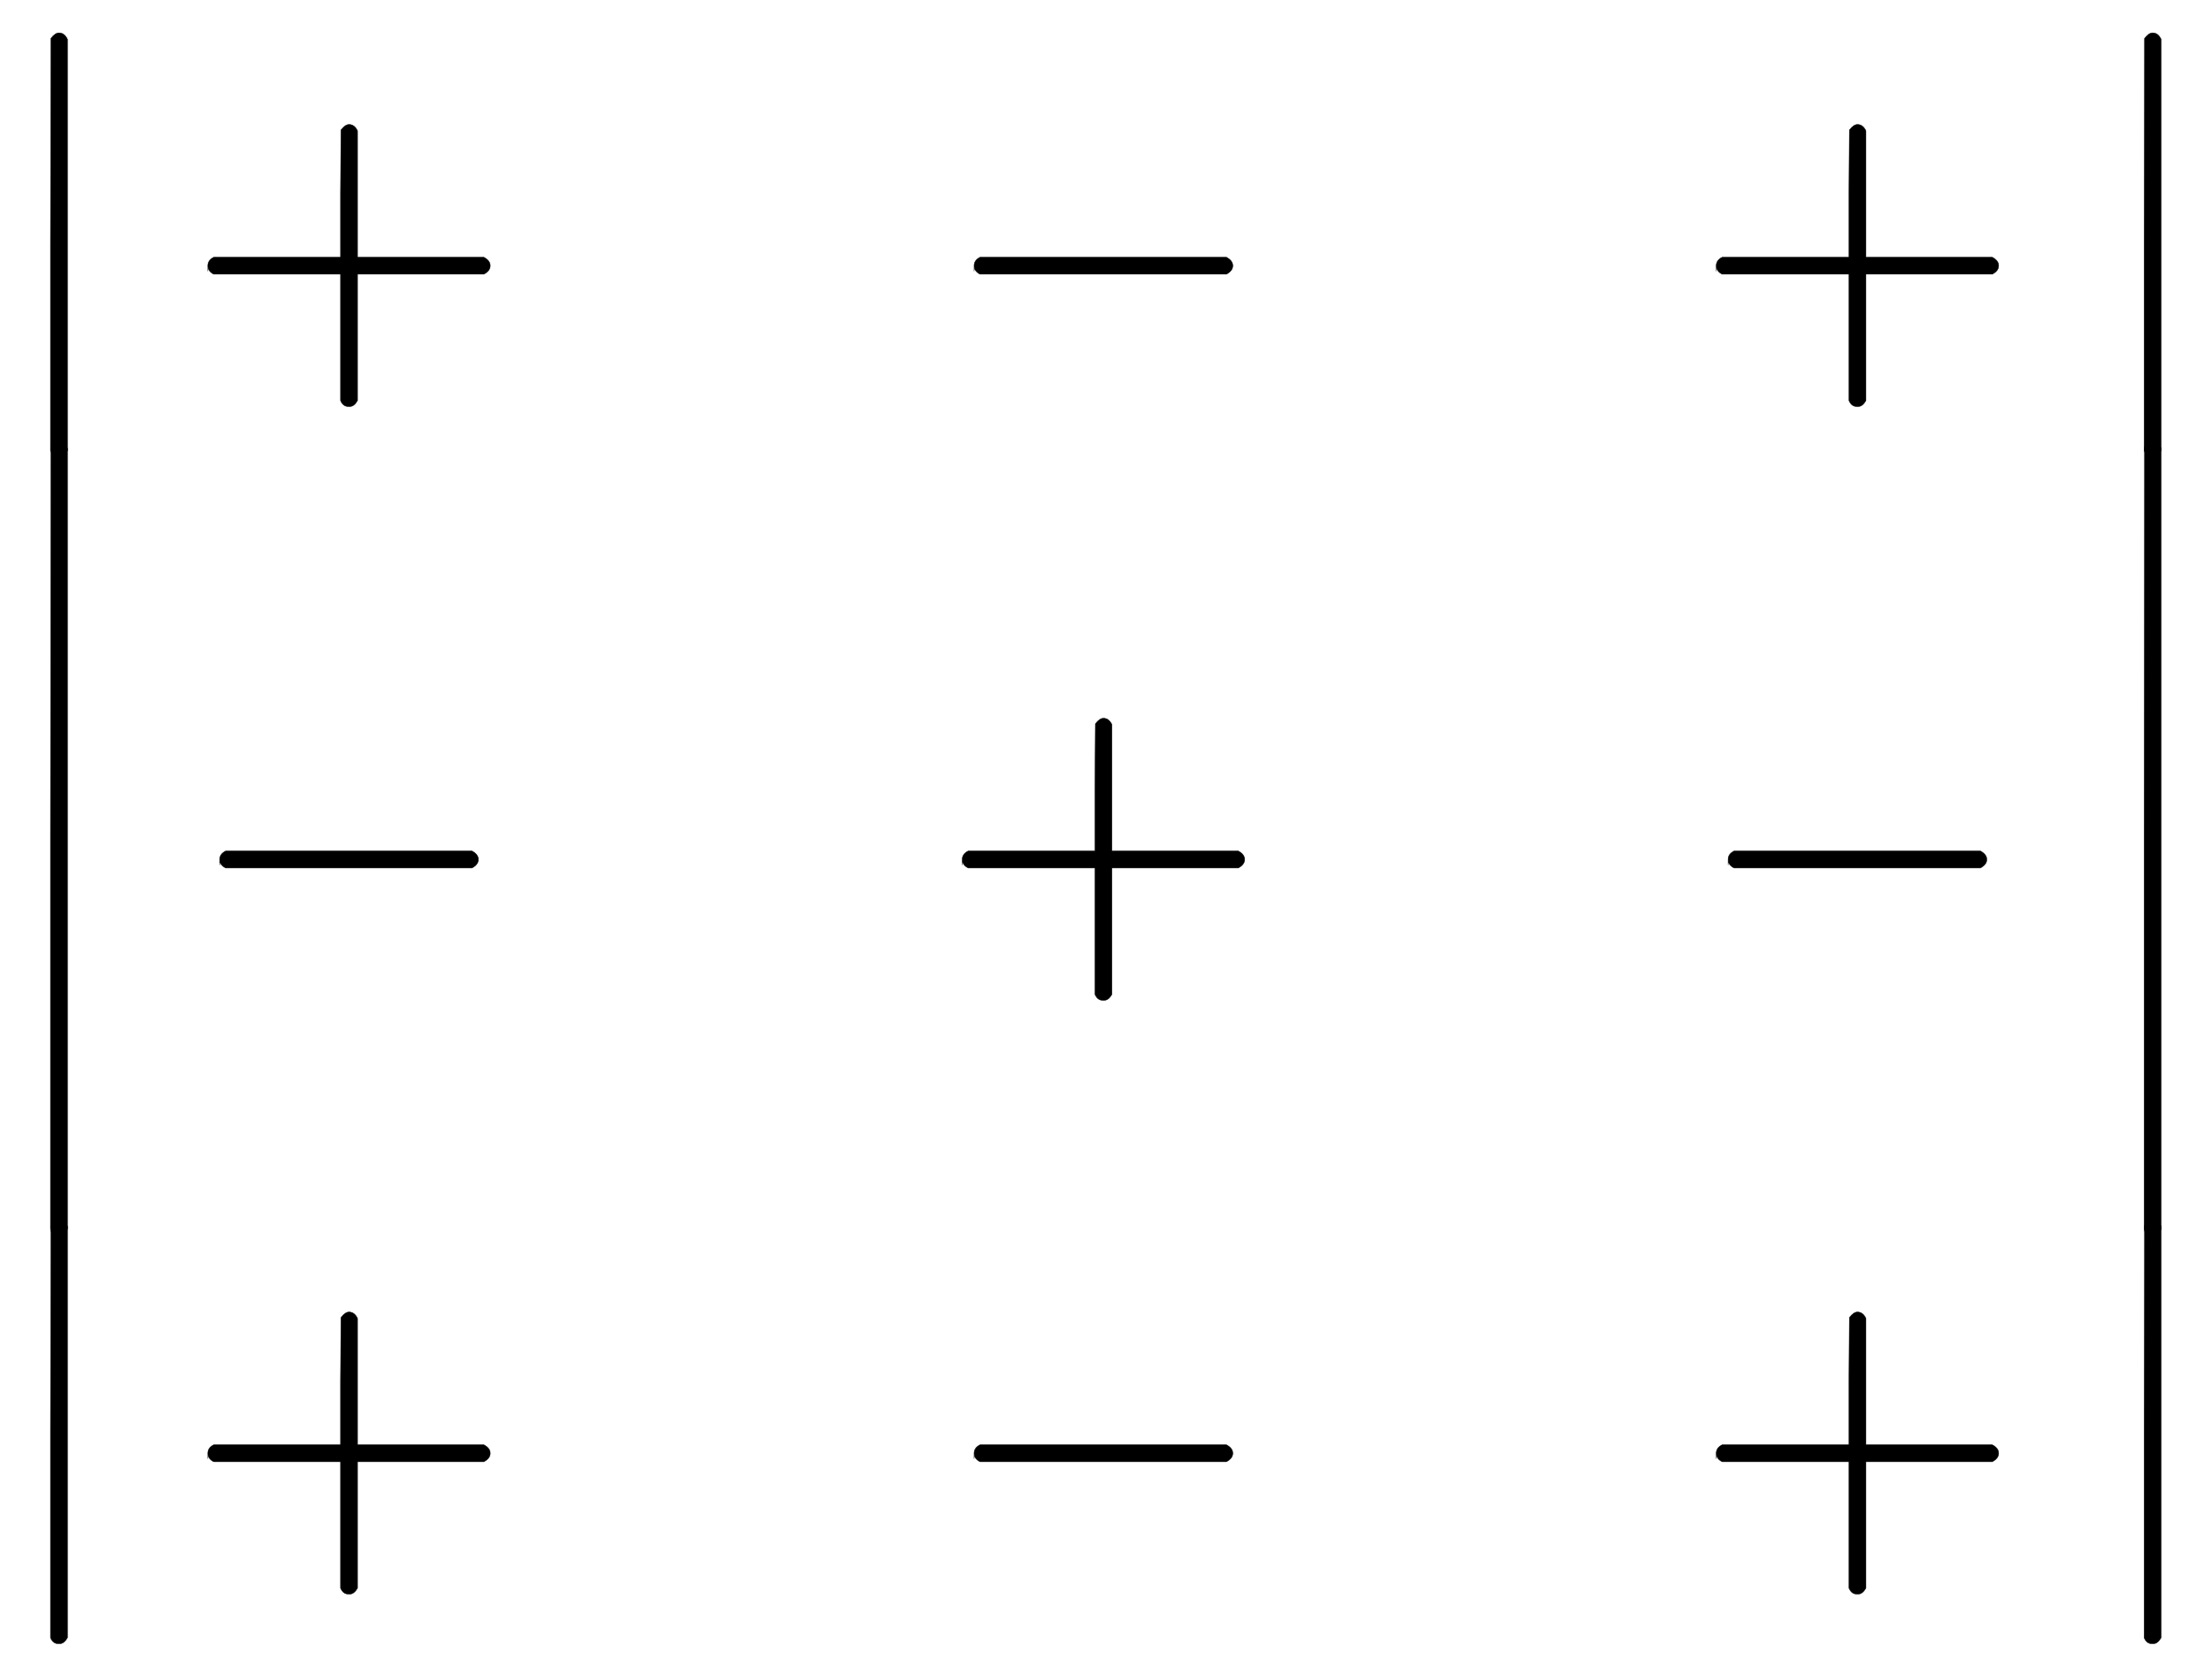 <svg xmlns:xlink="http://www.w3.org/1999/xlink" width="12.115ex" height="9.176ex" style="vertical-align: -4.005ex;" viewBox="0 -2226.5 5216 3950.7" role="img" focusable="false" xmlns="http://www.w3.org/2000/svg" aria-labelledby="MathJax-SVG-1-Title">
<title id="MathJax-SVG-1-Title">\begin{vmatrix} + &amp; - &amp; + \\ - &amp; + &amp; - \\ + &amp; - &amp; + \end{vmatrix}</title>
<defs aria-hidden="true">
<path stroke-width="1" id="E1-MJMAIN-7C" d="M139 -249H137Q125 -249 119 -235V251L120 737Q130 750 139 750Q152 750 159 735V-235Q151 -249 141 -249H139Z"></path>
<path stroke-width="1" id="E1-MJMAIN-2B" d="M56 237T56 250T70 270H369V420L370 570Q380 583 389 583Q402 583 409 568V270H707Q722 262 722 250T707 230H409V-68Q401 -82 391 -82H389H387Q375 -82 369 -68V230H70Q56 237 56 250Z"></path>
<path stroke-width="1" id="E1-MJMAIN-2212" d="M84 237T84 250T98 270H679Q694 262 694 250T679 230H98Q84 237 84 250Z"></path>
<path stroke-width="1" id="E1-MJMAIN-2223" d="M139 -249H137Q125 -249 119 -235V251L120 737Q130 750 139 750Q152 750 159 735V-235Q151 -249 141 -249H139Z"></path>
</defs>
<g stroke="currentColor" fill="currentColor" stroke-width="0" transform="matrix(1 0 0 -1 0 0)" aria-hidden="true">
<g transform="translate(0,2150)">
 <use xlink:href="#E1-MJMAIN-2223" x="0" y="-751"></use>
<g transform="translate(0,-2374.974) scale(1,1.896)">
 <use xlink:href="#E1-MJMAIN-2223"></use>
</g>
 <use xlink:href="#E1-MJMAIN-2223" x="0" y="-3550"></use>
</g>
<g transform="translate(445,0)">
<g transform="translate(-11,0)">
 <use xlink:href="#E1-MJMAIN-2B" x="0" y="1350"></use>
 <use xlink:href="#E1-MJMAIN-2212" x="0" y="-50"></use>
 <use xlink:href="#E1-MJMAIN-2B" x="0" y="-1450"></use>
</g>
<g transform="translate(1768,0)">
 <use xlink:href="#E1-MJMAIN-2212" x="0" y="1350"></use>
 <use xlink:href="#E1-MJMAIN-2B" x="0" y="-50"></use>
 <use xlink:href="#E1-MJMAIN-2212" x="0" y="-1450"></use>
</g>
<g transform="translate(3546,0)">
 <use xlink:href="#E1-MJMAIN-2B" x="0" y="1350"></use>
 <use xlink:href="#E1-MJMAIN-2212" x="0" y="-50"></use>
 <use xlink:href="#E1-MJMAIN-2B" x="0" y="-1450"></use>
</g>
</g>
<g transform="translate(4937,2150)">
 <use xlink:href="#E1-MJMAIN-2223" x="0" y="-751"></use>
<g transform="translate(0,-2374.974) scale(1,1.896)">
 <use xlink:href="#E1-MJMAIN-2223"></use>
</g>
 <use xlink:href="#E1-MJMAIN-2223" x="0" y="-3550"></use>
</g>
</g>
</svg>